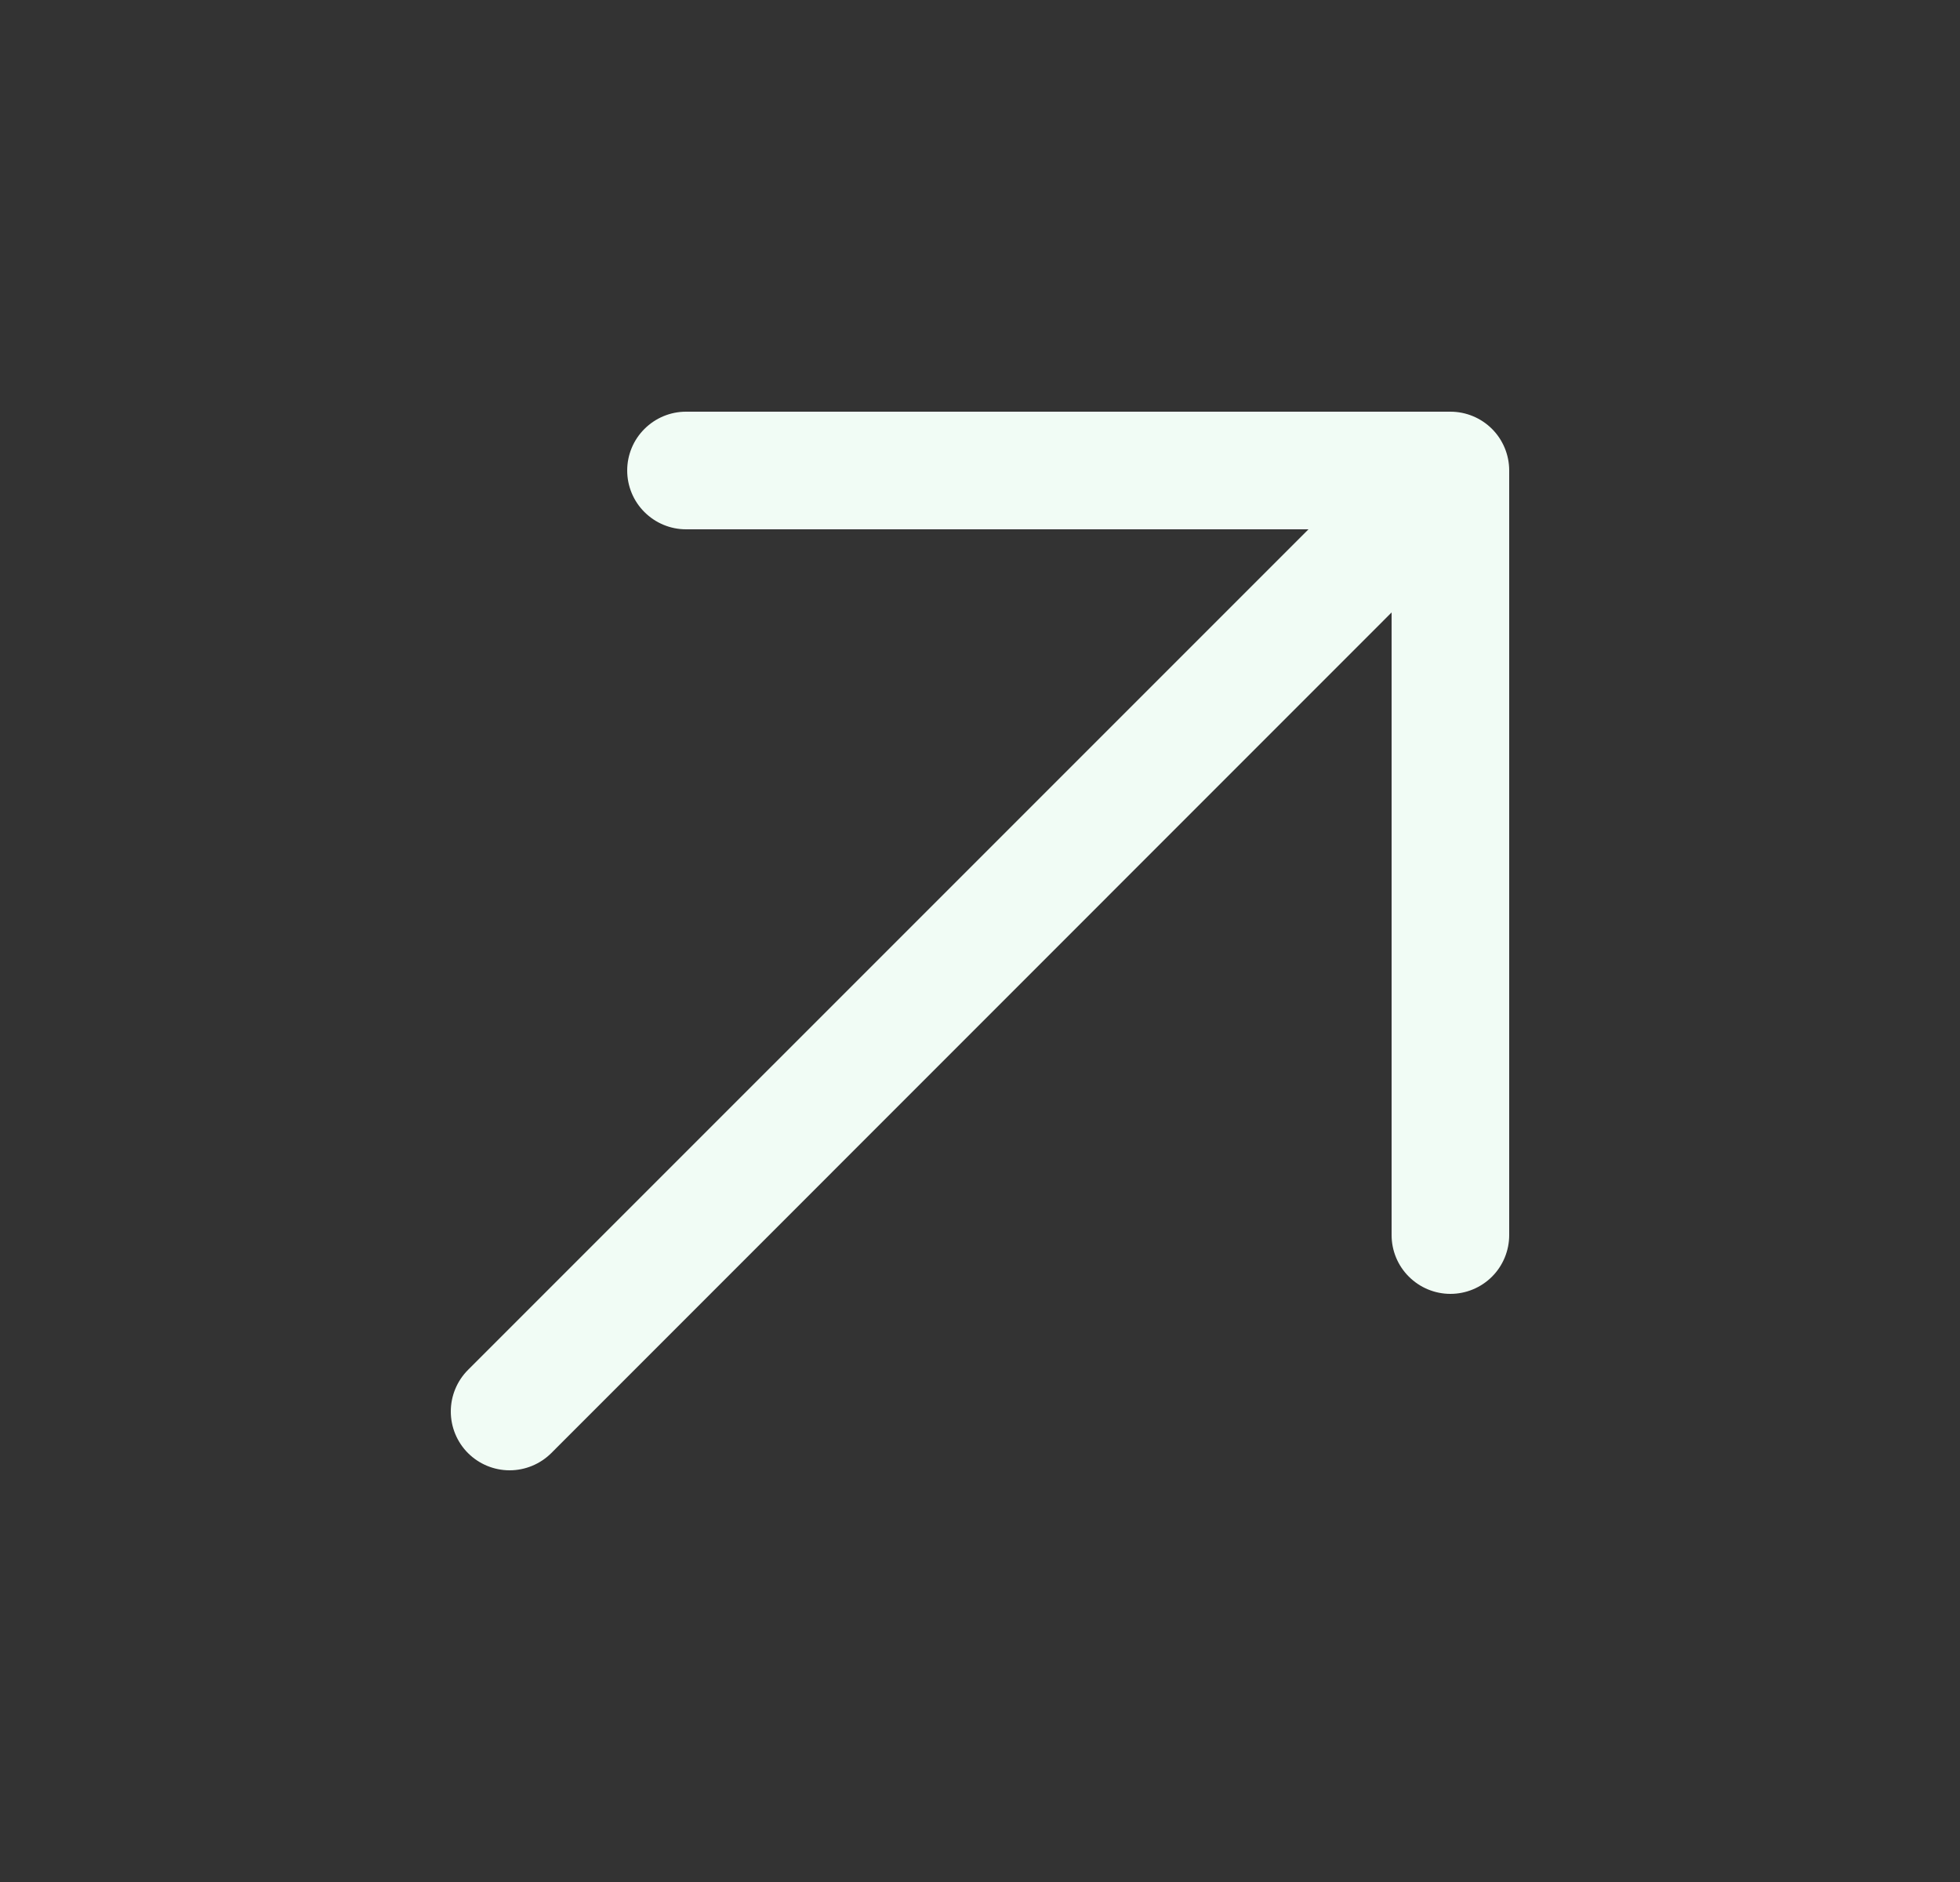 <svg width="25" height="24" viewBox="0 0 25 24" fill="none" xmlns="http://www.w3.org/2000/svg">
<rect x="0" y="0" width="25" height="24" fill="#333333" stroke="none"/>
<path d="M19.25 6V15.75C19.25 15.949 19.171 16.14 19.031 16.28C18.89 16.421 18.699 16.5 18.5 16.5C18.302 16.5 18.111 16.421 17.97 16.28C17.829 16.14 17.75 15.949 17.75 15.75V7.81L7.031 18.531C6.89 18.671 6.699 18.75 6.5 18.75C6.301 18.75 6.111 18.671 5.97 18.531C5.829 18.39 5.75 18.199 5.75 18C5.75 17.801 5.829 17.61 5.97 17.469L16.69 6.75H8.75C8.552 6.75 8.361 6.671 8.22 6.53C8.079 6.39 8 6.199 8 6C8 5.801 8.079 5.61 8.22 5.47C8.361 5.329 8.552 5.25 8.75 5.25H18.5C18.699 5.25 18.89 5.329 19.031 5.47C19.171 5.61 19.25 5.801 19.25 6Z" fill="#F1FCF5"/>
</svg>
